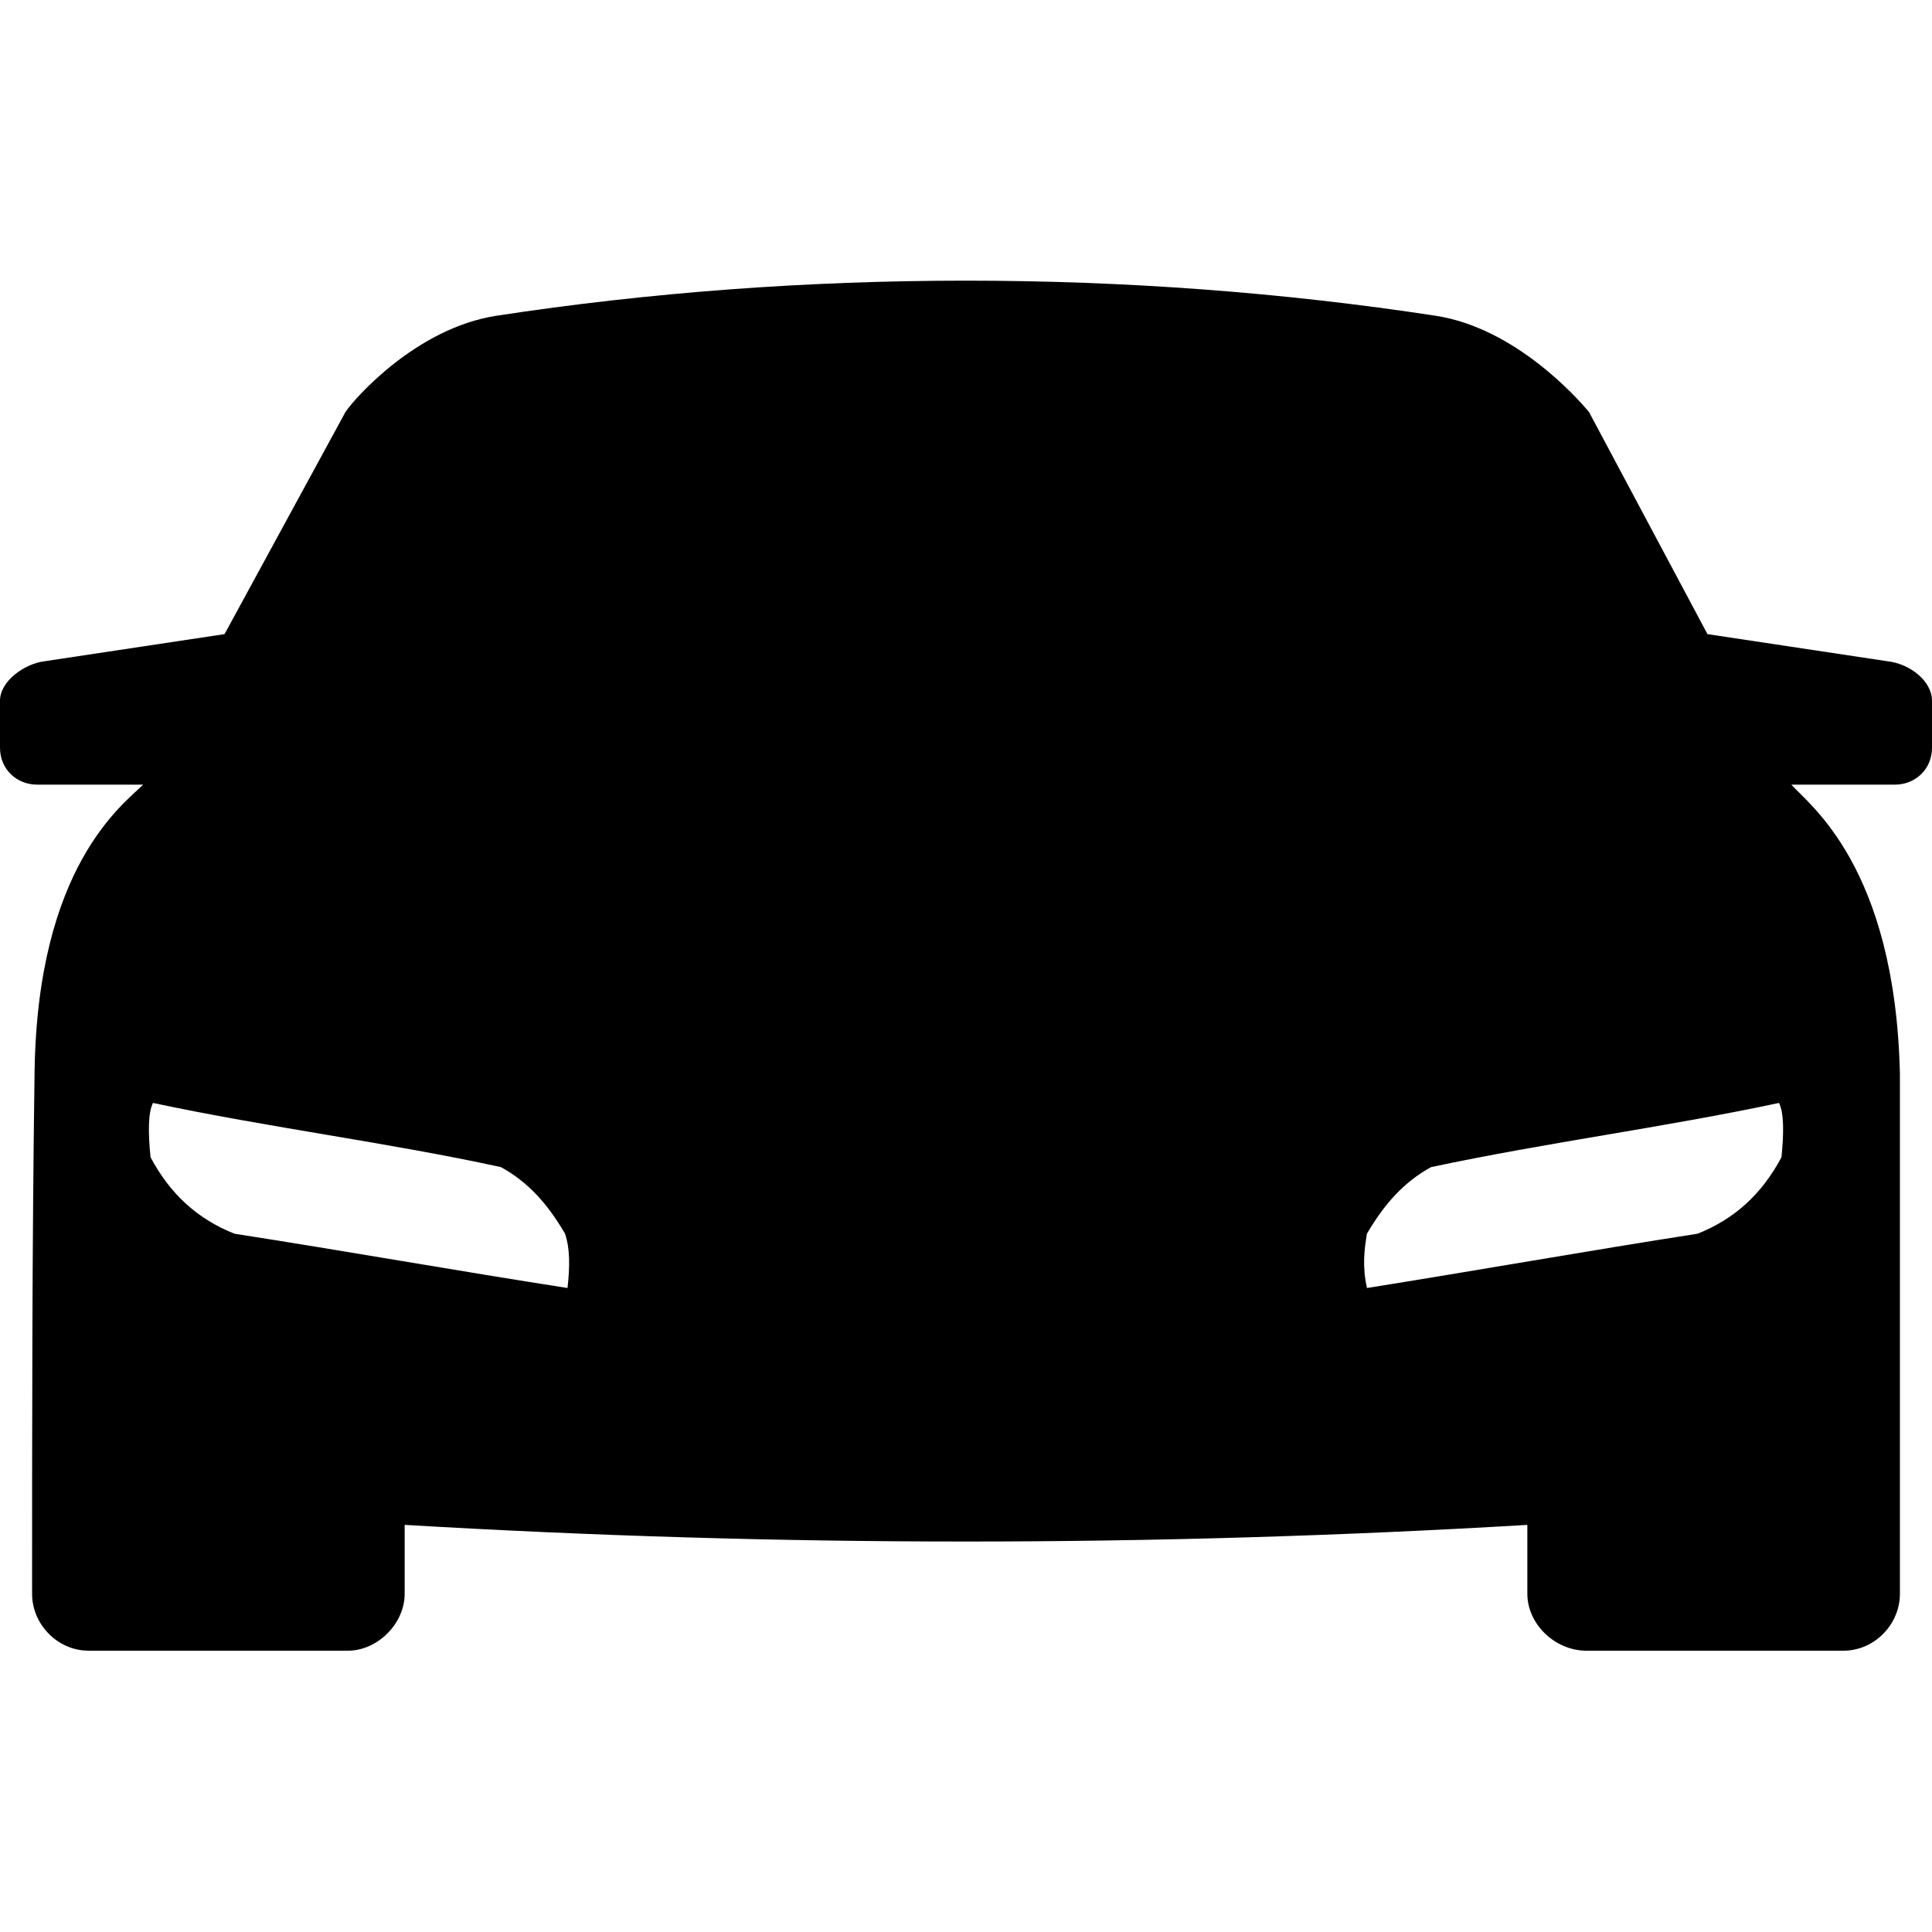 <?xml version="1.0" encoding="utf-8"?>
<!-- Generator: Adobe Illustrator 24.2.1, SVG Export Plug-In . SVG Version: 6.00 Build 0)  -->
<svg version="1.1" id="Layer_1" xmlns="http://www.w3.org/2000/svg" xmlns:xlink="http://www.w3.org/1999/xlink" x="0px" y="0px"
	 viewBox="0 0 100 100" enable-background="new 0 0 100 100" xml:space="preserve">
<g>
	<path fill-rule="evenodd" clip-rule="evenodd" d="M20.945,78.927c0,1.149,0,2.299,0,3.576c0,1.533-1.405,2.937-2.937,2.937H4.598
		c-1.66,0-2.937-1.405-2.937-2.937c0-9.068,0-18.008,0.128-26.948c0.128-10.728,4.598-13.921,5.619-14.943H1.916
		C0.894,40.613,0,39.847,0,38.697v-2.427c0-1.022,1.277-1.916,2.299-2.043l9.323-1.405l6.258-11.494
		c0.511-0.766,3.704-4.342,7.791-4.981c15.837-2.427,32.822-2.427,48.659,0c4.087,0.639,7.28,4.215,7.918,4.981l6.13,11.494
		l9.323,1.405c1.149,0.128,2.299,1.022,2.299,2.043v2.427c0,1.149-0.894,1.916-1.916,1.916H92.72
		c0.894,1.022,5.364,4.215,5.619,14.943c0,8.94,0,17.88,0,26.948c0,1.533-1.277,2.937-2.937,2.937H82.12
		c-1.66,0-3.065-1.405-3.065-2.937c0-1.277,0-2.427,0-3.576C59.642,80.077,40.358,80.077,20.945,78.927z M92.082,57.088
		c-6.003,1.277-12.005,2.043-18.008,3.321c-1.405,0.766-2.427,1.916-3.321,3.448c-0.128,0.766-0.255,1.66,0,2.81
		c5.619-0.894,11.367-1.916,17.114-2.81c1.916-0.766,3.321-2.043,4.342-3.959C92.337,58.621,92.337,57.599,92.082,57.088z
		 M7.918,57.088c6.003,1.277,12.133,2.043,18.008,3.321c1.405,0.766,2.427,1.916,3.321,3.448c0.255,0.766,0.255,1.66,0.128,2.81
		c-5.747-0.894-11.494-1.916-17.241-2.81c-1.916-0.766-3.321-2.043-4.342-3.959C7.663,58.621,7.663,57.599,7.918,57.088z"/>
</g>
</svg>
